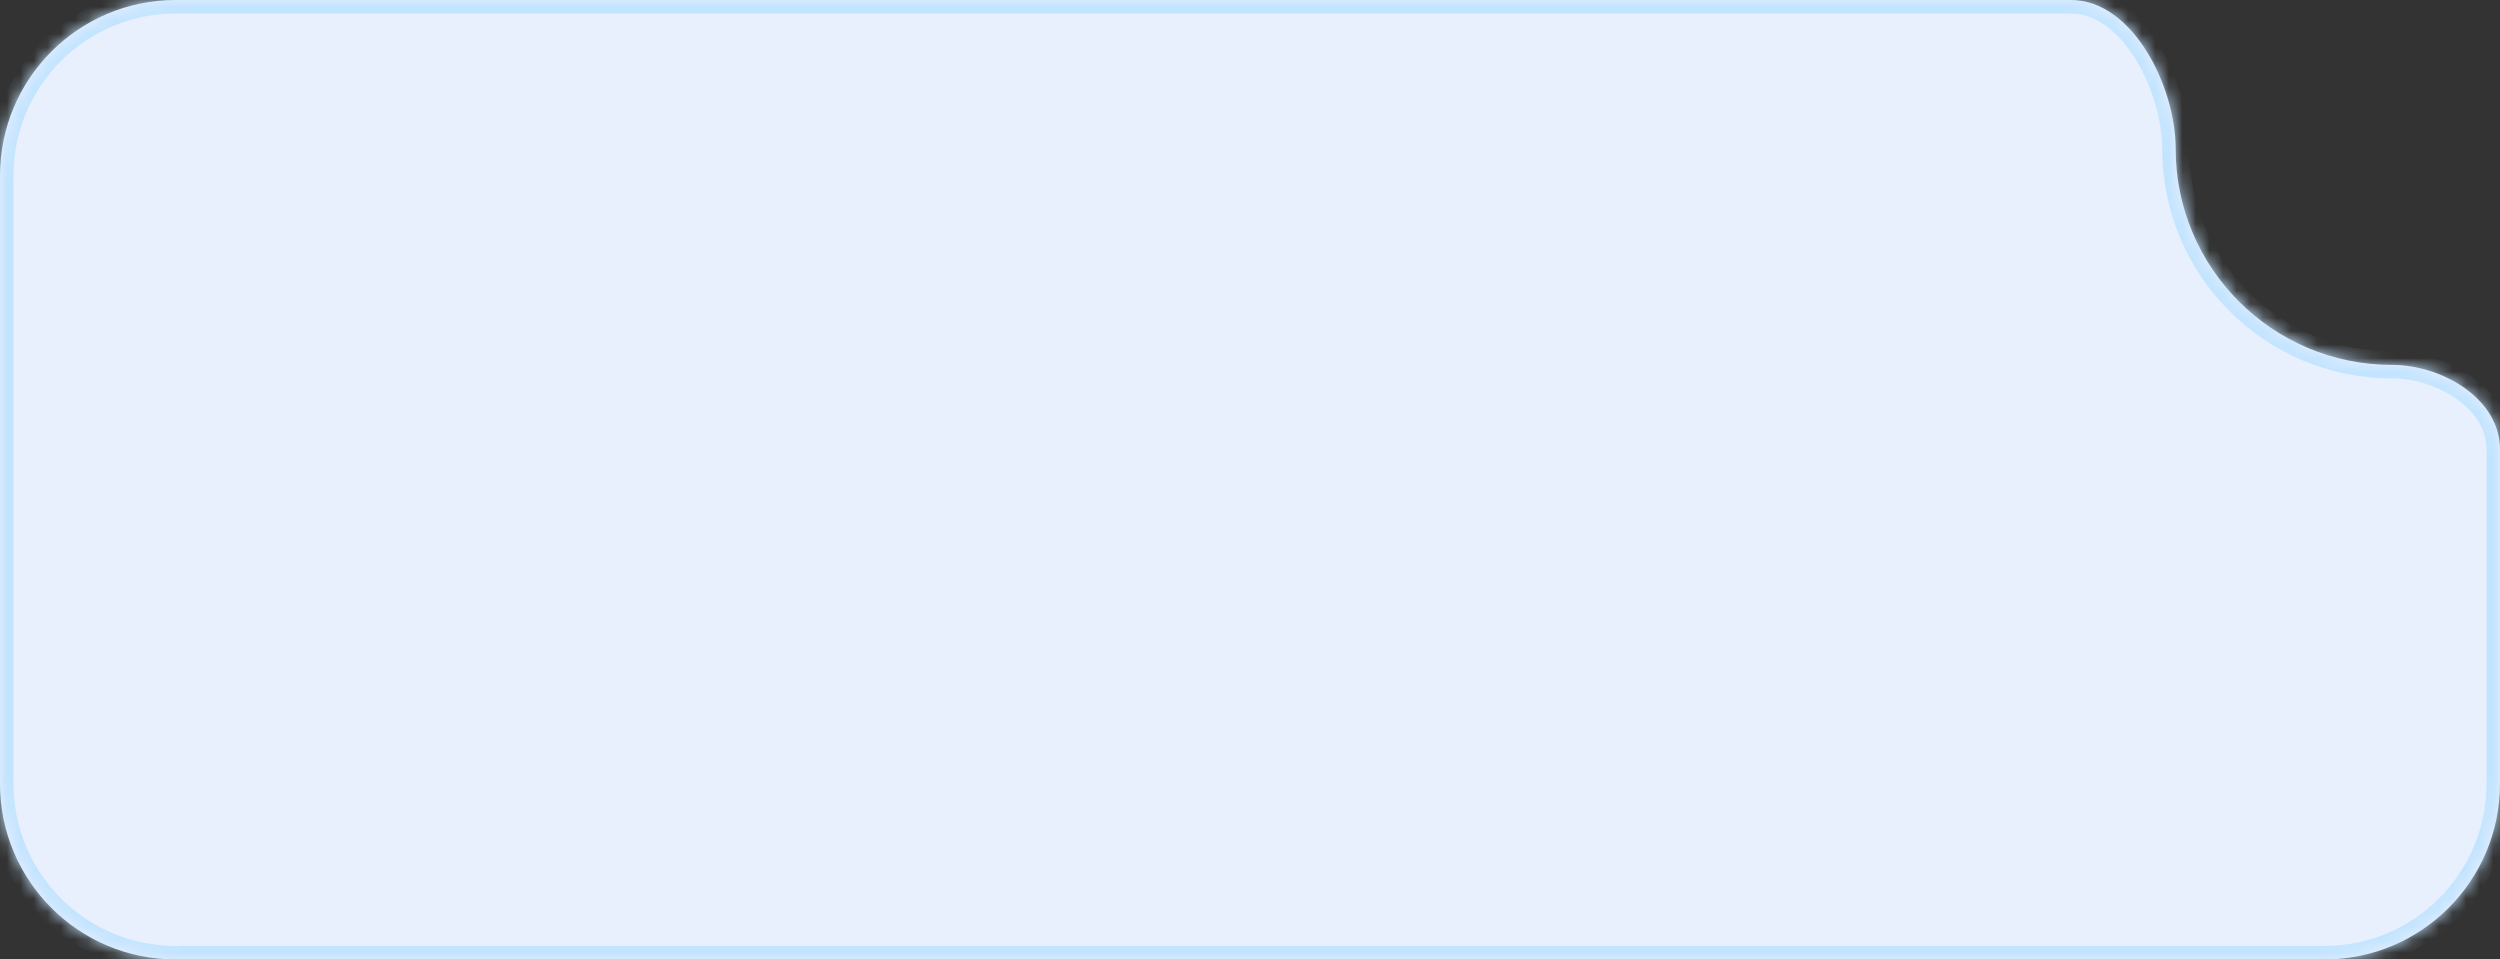 <?xml version="1.0" encoding="UTF-8"?> <svg xmlns="http://www.w3.org/2000/svg" width="185" height="71" viewBox="0 0 185 71" fill="none"><rect x="0" y="0" width="185" height="71" fill="#333333" stroke="none"/><g data-figma-bg-blur-radius="4"><mask id="path-1-inside-1_120_499" fill="white"><path d="M153.251 0C157.833 0 161 6.419 161 11C161 19.837 168.163 27 177 27C180.722 27 185 29.515 185 33.236V58C185 65.18 179.18 71 172 71H13C5.82 71 0 65.18 0 58V13C0 5.82 5.82 0 13 0H153.251Z"></path></mask><path d="M153.251 0C157.833 0 161 6.419 161 11C161 19.837 168.163 27 177 27C180.722 27 185 29.515 185 33.236V58C185 65.18 179.18 71 172 71H13C5.82 71 0 65.18 0 58V13C0 5.82 5.82 0 13 0H153.251Z" fill="#E8F0FD"></path><path d="M161 11H160C160 20.389 167.611 28 177 28V27V26C168.716 26 162 19.284 162 11H161ZM185 33.236H184V58H185H186V33.236H185ZM172 71V70H13V71V72H172V71ZM0 58H1V13H0H-1V58H0ZM13 0V1H153.251V0V-1H13V0ZM0 13H1C1 6.373 6.373 1 13 1V0V-1C5.268 -1 -1 5.268 -1 13H0ZM185 58H184C184 64.627 178.627 70 172 70V71V72C179.732 72 186 65.732 186 58H185ZM177 27V28C178.655 28 180.452 28.565 181.815 29.537C183.176 30.506 184 31.794 184 33.236H185H186C186 30.956 184.685 29.126 182.976 27.908C181.27 26.692 179.066 26 177 26V27ZM13 71V70C6.373 70 1 64.627 1 58H0H-1C-1 65.732 5.268 72 13 72V71ZM161 11H162C162 8.511 161.15 5.578 159.691 3.251C158.247 0.946 156.044 -1 153.251 -1V0V1C155.04 1 156.712 2.263 157.996 4.313C159.267 6.34 160 8.908 160 11H161Z" fill="#C3E4FF" mask="url(#path-1-inside-1_120_499)"></path></g><defs><clipPath id="bgblur_0_120_499_clip_path" transform="translate(4 4)"><path d="M153.251 0C157.833 0 161 6.419 161 11C161 19.837 168.163 27 177 27C180.722 27 185 29.515 185 33.236V58C185 65.18 179.18 71 172 71H13C5.82 71 0 65.18 0 58V13C0 5.82 5.82 0 13 0H153.251Z"></path></clipPath></defs></svg> 
